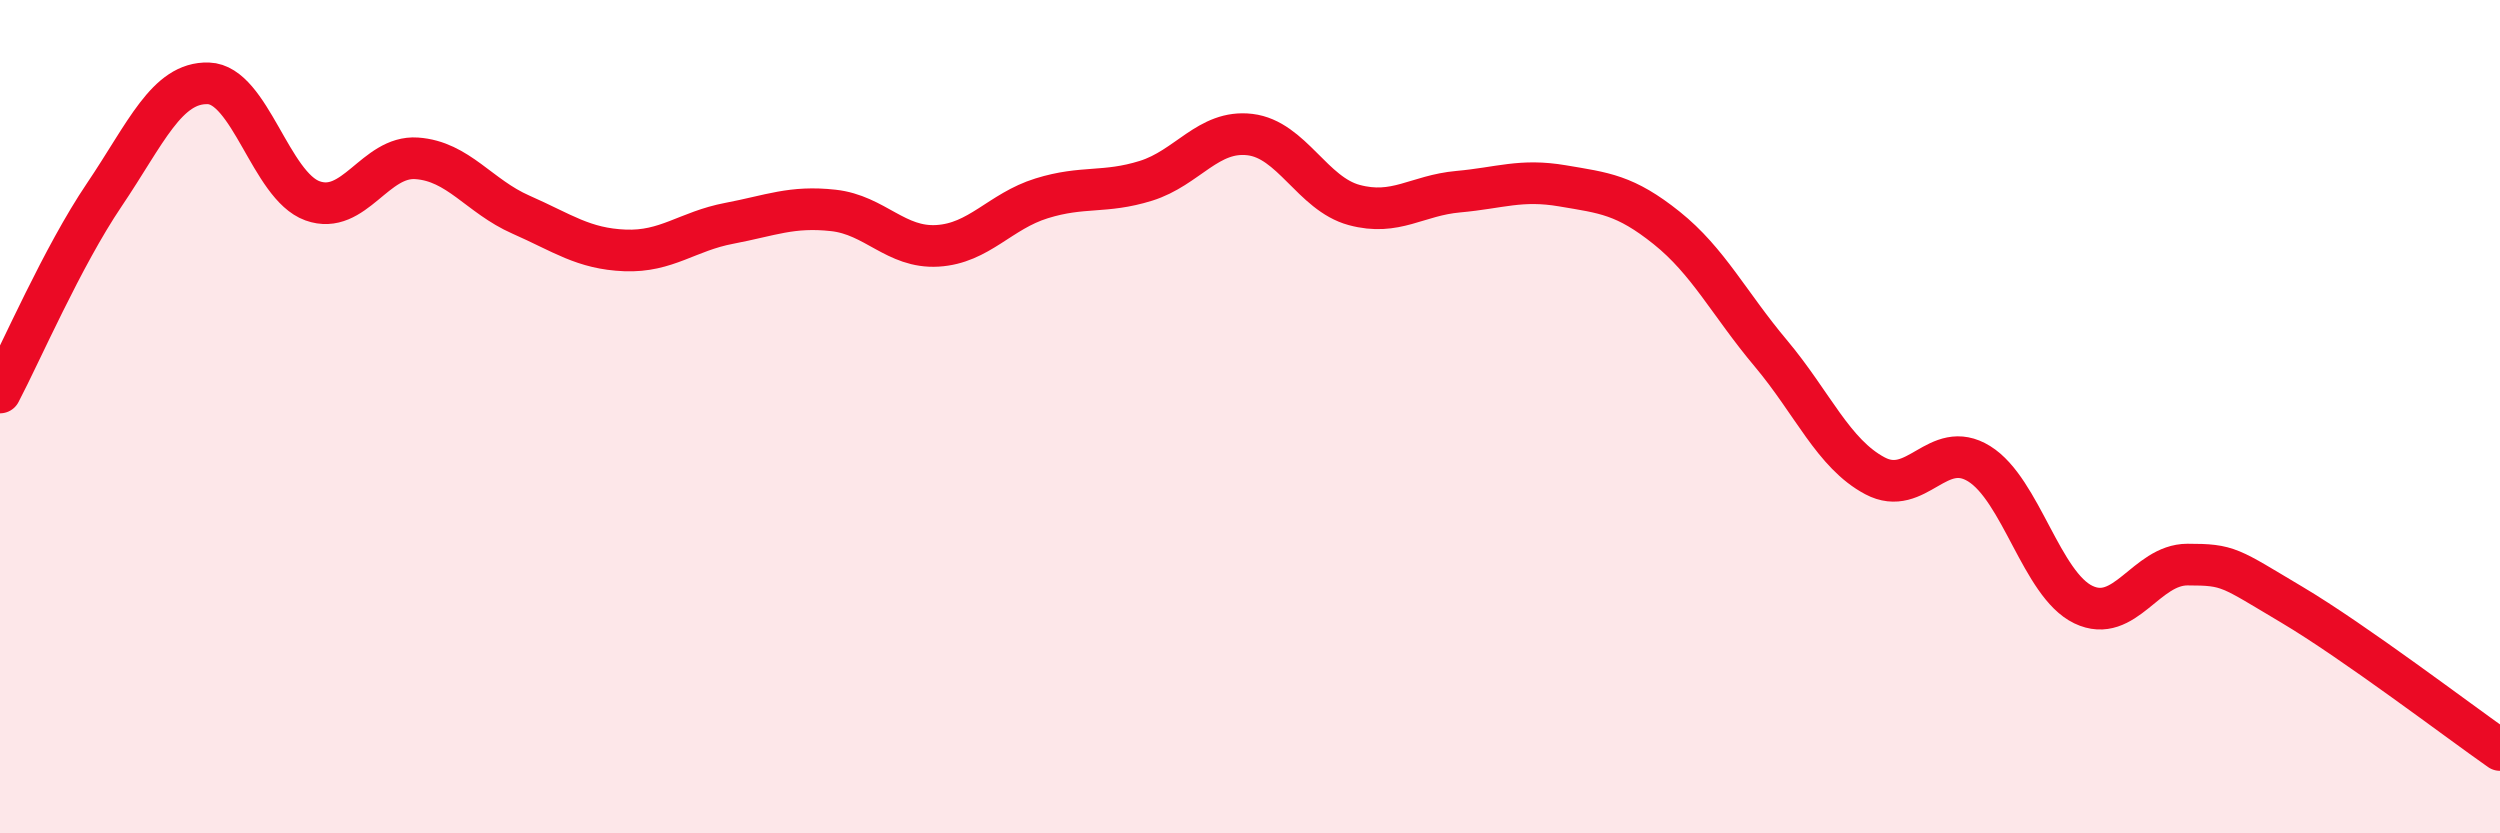 
    <svg width="60" height="20" viewBox="0 0 60 20" xmlns="http://www.w3.org/2000/svg">
      <path
        d="M 0,9.42 C 0.5,8.47 1.5,6.16 2.5,4.68 C 3.5,3.2 4,1.97 5,2 C 6,2.03 6.5,4.46 7.5,4.82 C 8.5,5.18 9,3.73 10,3.8 C 11,3.87 11.5,4.71 12.5,5.15 C 13.5,5.59 14,5.97 15,6.01 C 16,6.05 16.5,5.55 17.5,5.36 C 18.5,5.17 19,4.94 20,5.05 C 21,5.16 21.5,5.96 22.5,5.9 C 23.5,5.84 24,5.07 25,4.76 C 26,4.45 26.5,4.65 27.5,4.34 C 28.5,4.03 29,3.11 30,3.23 C 31,3.35 31.5,4.65 32.5,4.92 C 33.5,5.19 34,4.69 35,4.6 C 36,4.51 36.5,4.29 37.5,4.46 C 38.5,4.63 39,4.67 40,5.47 C 41,6.27 41.5,7.29 42.5,8.48 C 43.5,9.67 44,10.89 45,11.42 C 46,11.95 46.5,10.51 47.5,11.13 C 48.5,11.75 49,14.03 50,14.51 C 51,14.99 51.5,13.55 52.5,13.55 C 53.5,13.55 53.5,13.62 55,14.51 C 56.5,15.4 59,17.3 60,18L60 20L0 20Z"
        fill="#EB0A25"
        opacity="0.1"
        stroke-linecap="round"
        stroke-linejoin="round"
      />
      <path
        d="M 0,9.42 C 0.5,8.47 1.5,6.16 2.5,4.68 C 3.5,3.2 4,1.97 5,2 C 6,2.03 6.5,4.46 7.5,4.82 C 8.5,5.18 9,3.73 10,3.8 C 11,3.87 11.5,4.71 12.5,5.15 C 13.5,5.59 14,5.97 15,6.01 C 16,6.05 16.5,5.55 17.5,5.36 C 18.5,5.17 19,4.94 20,5.05 C 21,5.16 21.5,5.96 22.5,5.9 C 23.5,5.84 24,5.07 25,4.76 C 26,4.45 26.5,4.65 27.5,4.34 C 28.5,4.03 29,3.11 30,3.23 C 31,3.35 31.5,4.65 32.5,4.92 C 33.5,5.19 34,4.69 35,4.6 C 36,4.51 36.5,4.29 37.5,4.46 C 38.5,4.63 39,4.67 40,5.47 C 41,6.27 41.5,7.29 42.5,8.48 C 43.5,9.67 44,10.89 45,11.42 C 46,11.95 46.5,10.51 47.5,11.13 C 48.5,11.75 49,14.03 50,14.51 C 51,14.99 51.5,13.55 52.5,13.55 C 53.5,13.55 53.5,13.62 55,14.51 C 56.5,15.4 59,17.3 60,18"
        stroke="#EB0A25"
        stroke-width="1"
        fill="none"
        stroke-linecap="round"
        stroke-linejoin="round"
      />
    </svg>
  